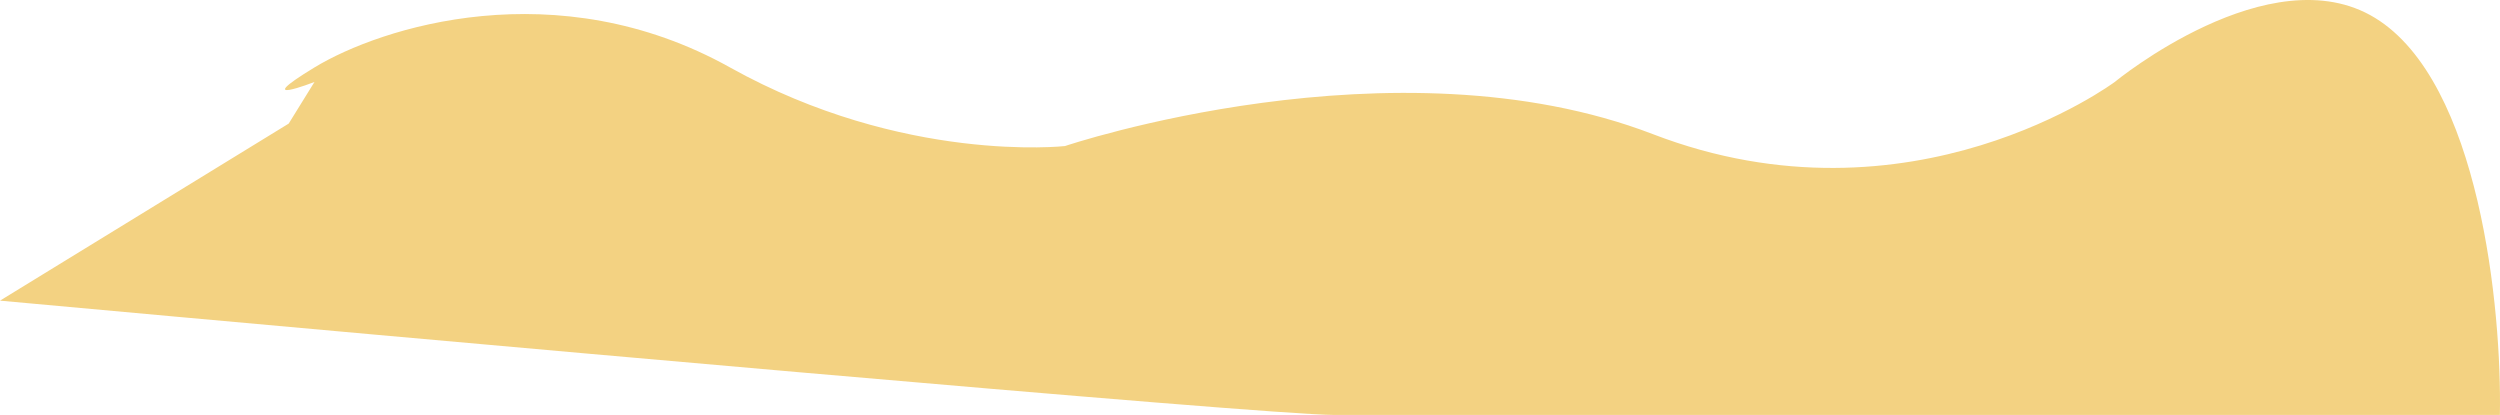 <?xml version="1.0" encoding="UTF-8"?> <svg xmlns="http://www.w3.org/2000/svg" width="7569" height="1257" viewBox="0 0 7569 1257" fill="none"> <path d="M2210.19 204.184C1685.34 -88.641 1152.76 82.174 952.081 204.184C751.397 326.194 952.081 248.188 952.081 248.188L874.074 374.198L0 910.244C1259.44 1025.59 3830.33 1256.27 4038.34 1256.27H7568.64C7574.64 936.246 7507.44 247.787 7190.61 54.171C6873.78 -139.445 6402.54 248.188 6402.54 248.188C6402.54 248.188 5786.89 707.026 5004.42 406.201C4221.96 105.375 3224.27 442.204 3224.27 442.204C3224.27 442.204 2735.03 497.009 2210.19 204.184Z" fill="#F3D282"></path> </svg> 